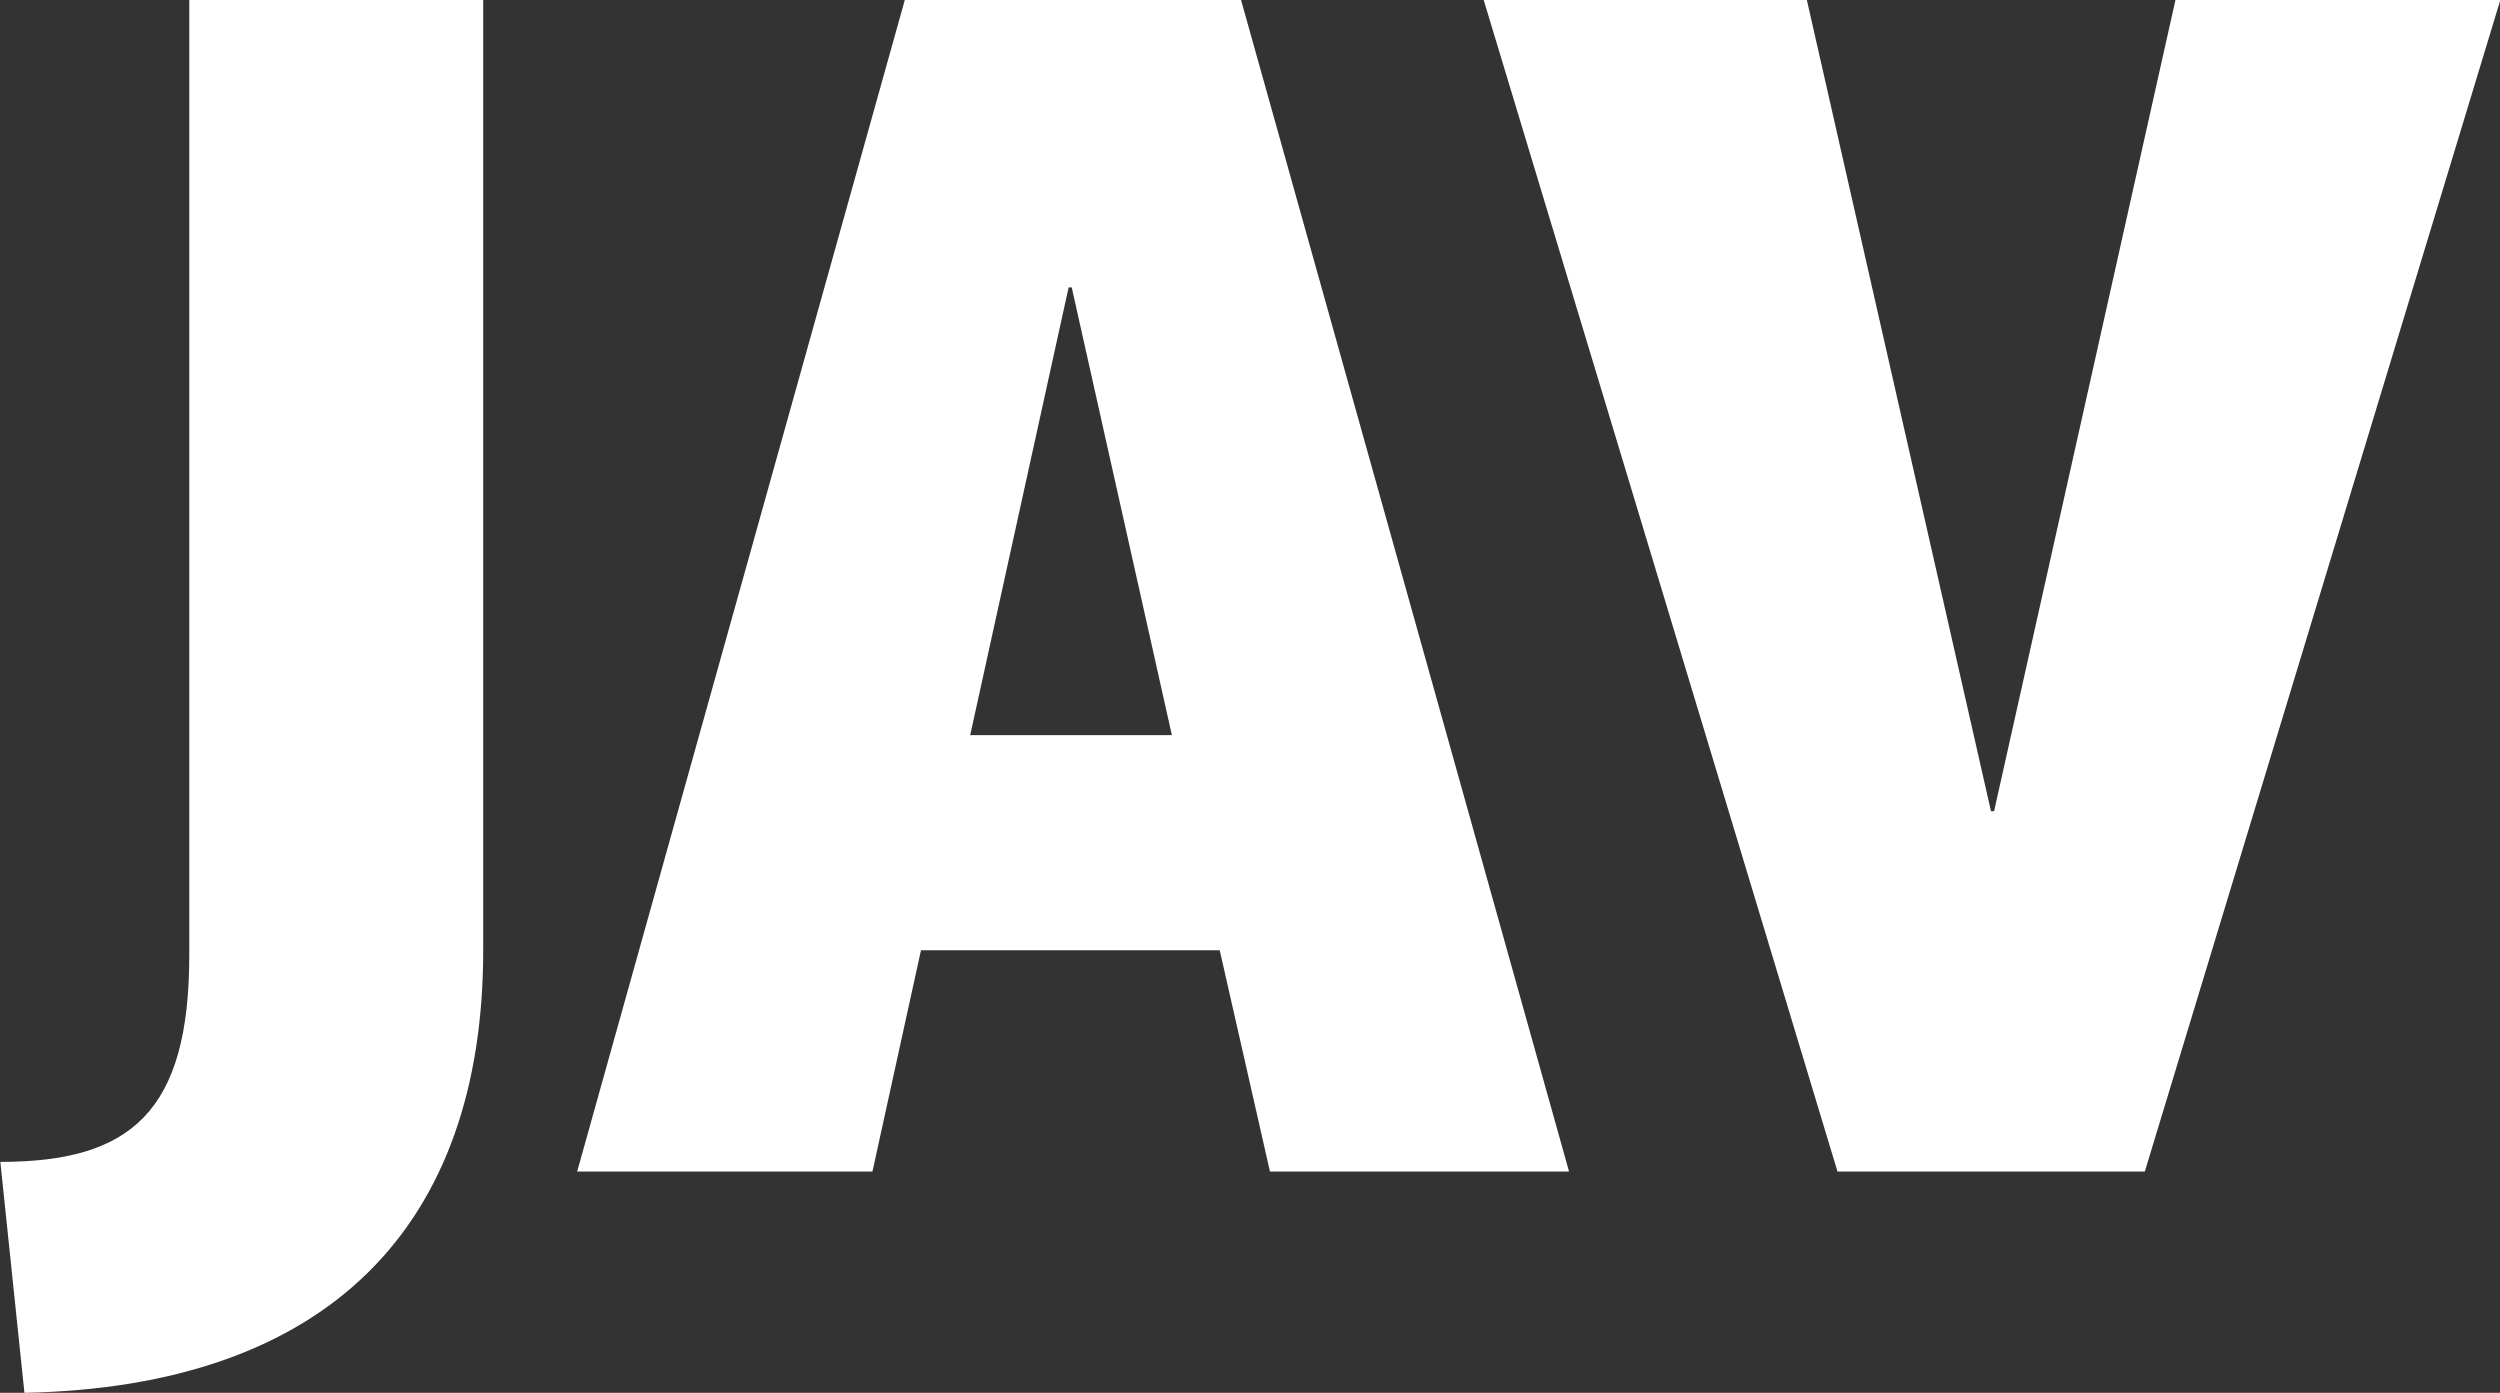 <?xml version="1.0" encoding="UTF-8"?>
<svg xmlns="http://www.w3.org/2000/svg" id="Ebene_1" data-name="Ebene 1" viewBox="0 0 72.64 40.47">
  <rect x="0" y="0" width="72.64" height="40.47" fill="#333333" stroke="none"/>
  <defs>
    <style>
      .cls-1 {
        fill: #fff;
      }
    </style>
  </defs>
  <path class="cls-1" d="M14.04,0V27.61c0,8.03-4.51,12.68-13.33,12.86l-.7-6.71c3.8,0,5.49-1.46,5.49-6.01V0H14.04Z"></path>
  <path class="cls-1" d="M25.36,34.04h-8.59L26.29,0h9.77l9.53,34.04h-8.69l-1.46-6.43h-8.68l-1.41,6.43Zm2.82-12.68h5.87l-2.91-13.01h-.09l-2.86,13.01Z"></path>
  <path class="cls-1" d="M62.31,34.04h-8.92L43.11,0h9.39l5.35,23.57h.09L63.21,0h9.44l-10.33,34.04Z"></path>
</svg>
